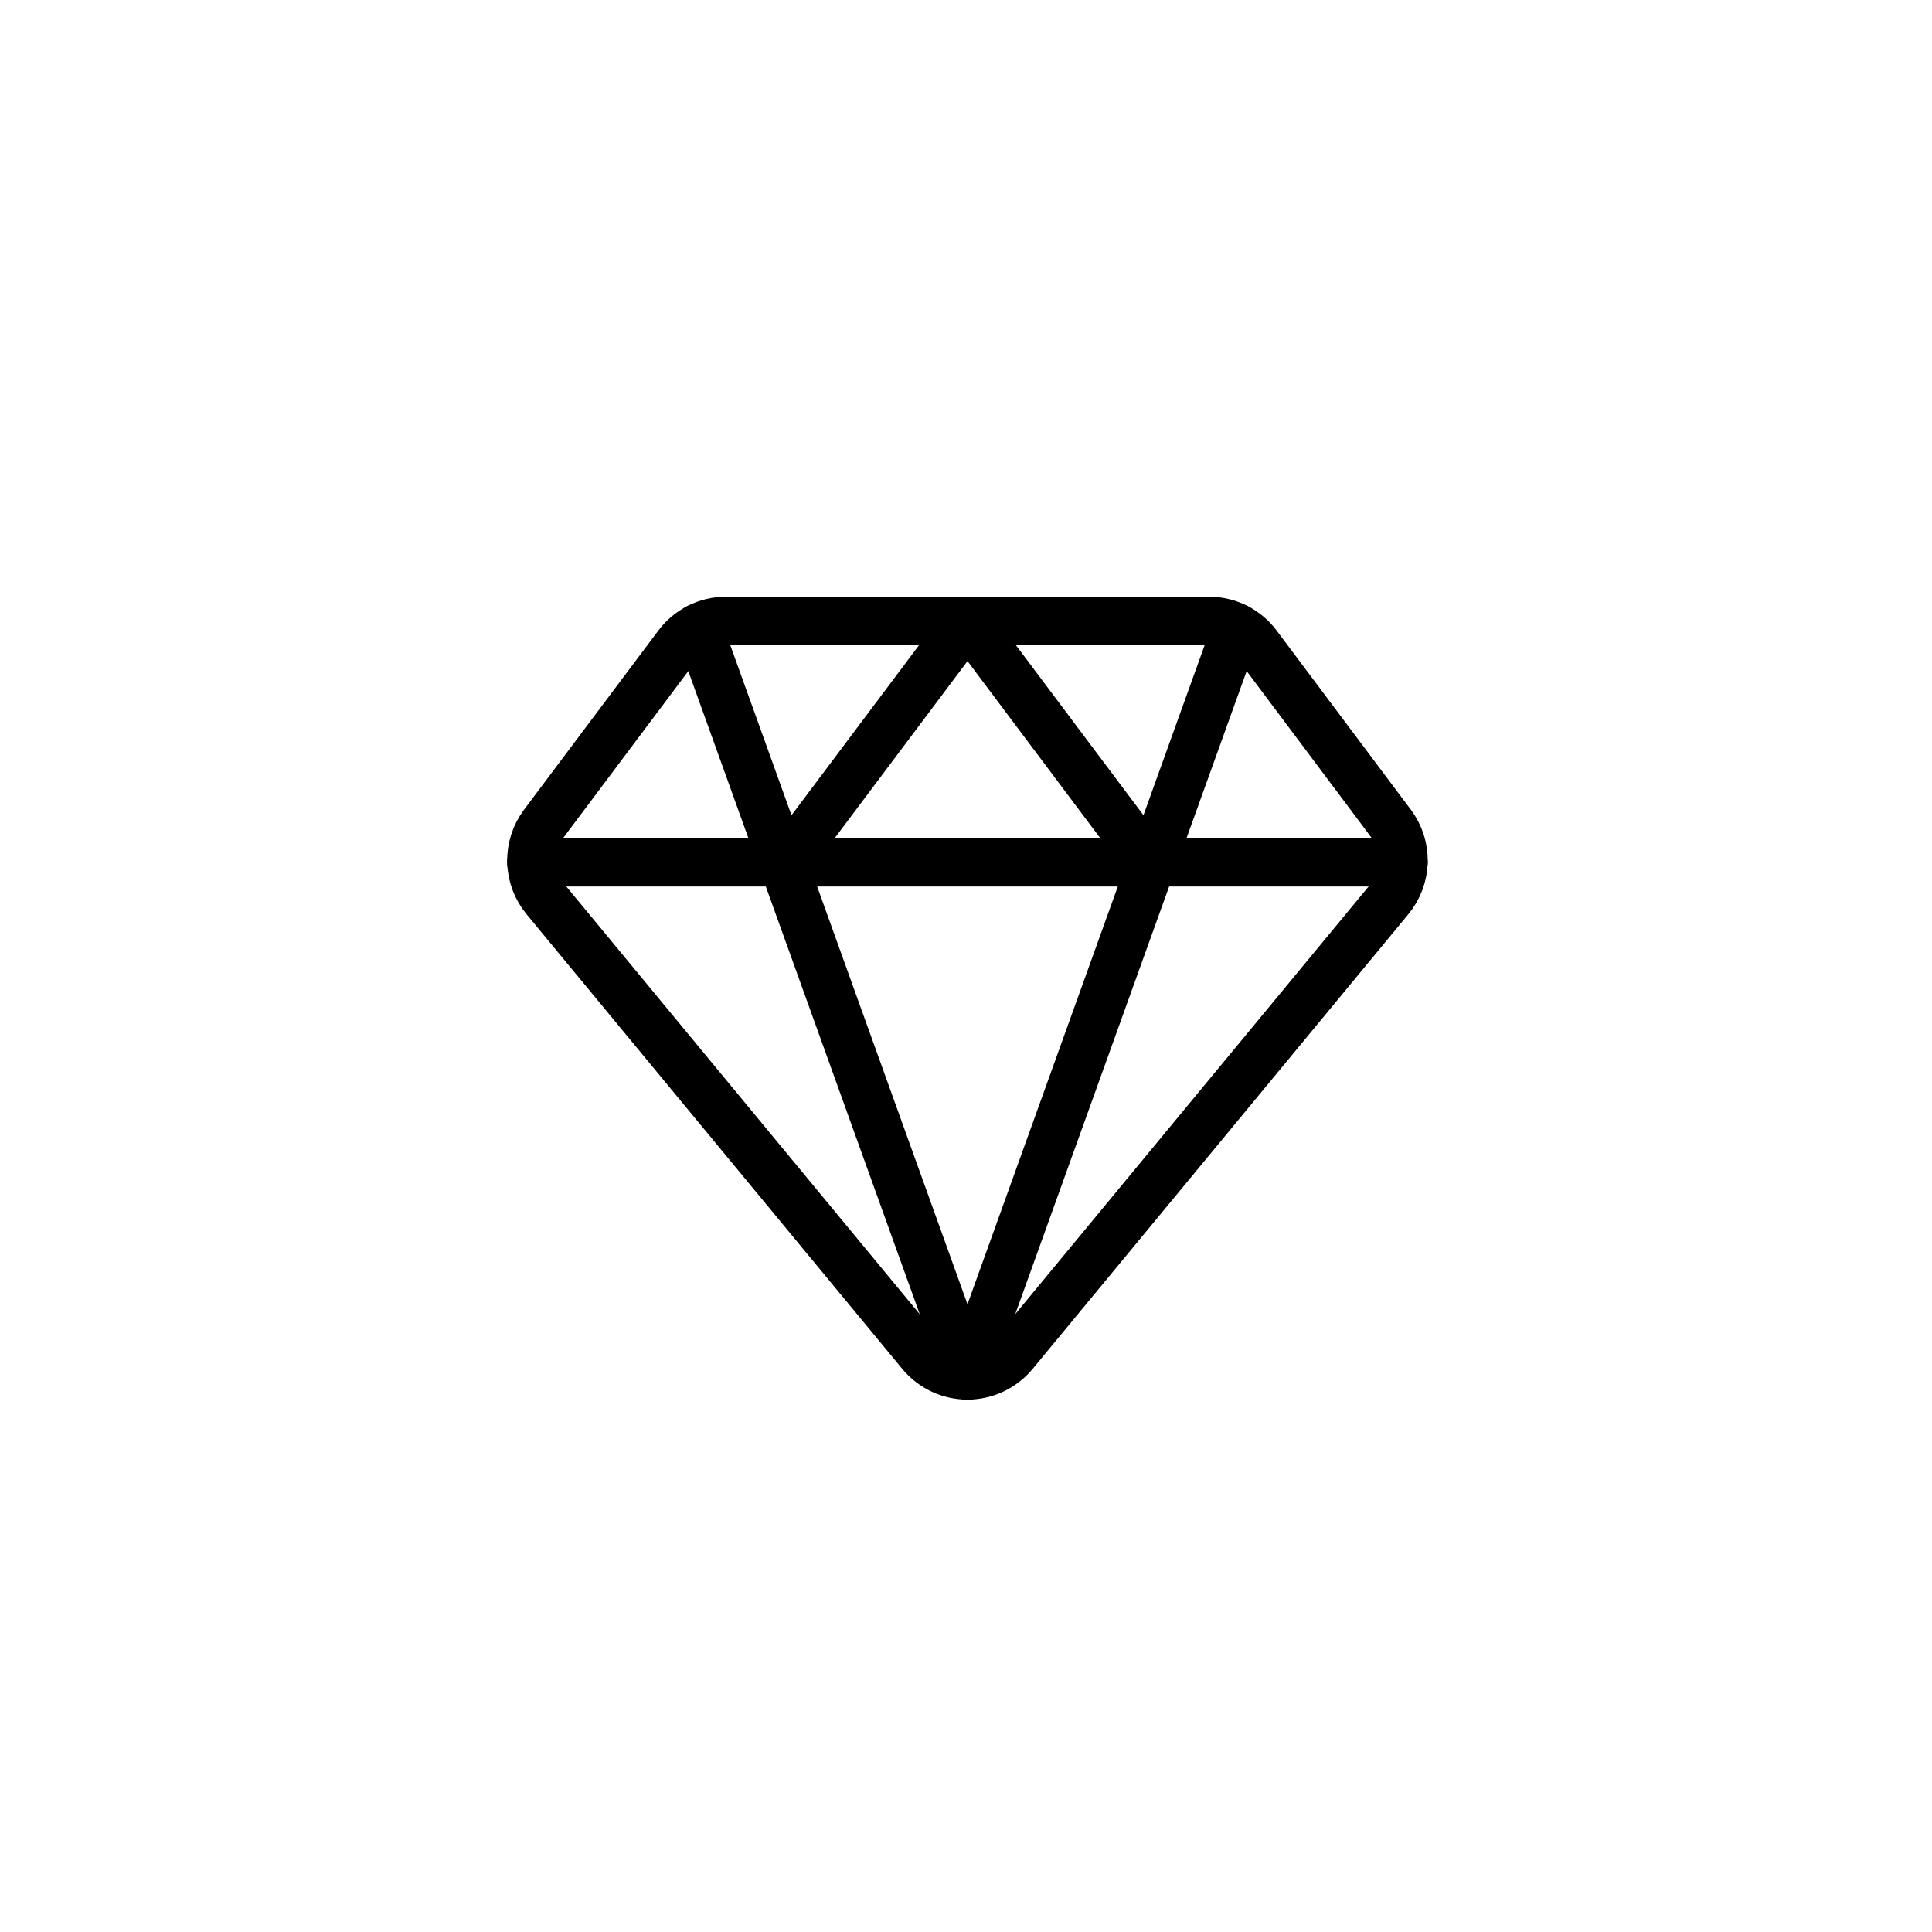 <svg width="60" height="60" viewBox="0 0 60 60" fill="none" xmlns="http://www.w3.org/2000/svg">
<rect width="60" height="60" fill="white"/>
<path d="M39.046 20.031C38.872 19.798 38.645 19.609 38.385 19.479C38.125 19.349 37.837 19.281 37.546 19.281H22.546C22.255 19.281 21.968 19.349 21.708 19.479C21.448 19.609 21.221 19.798 21.046 20.031L16.875 25.595C16.622 25.933 16.49 26.346 16.501 26.768C16.512 27.19 16.665 27.596 16.935 27.92L28.608 42.045C28.784 42.255 29.004 42.424 29.252 42.54C29.5 42.656 29.771 42.716 30.045 42.716C30.319 42.716 30.59 42.656 30.838 42.54C31.087 42.424 31.307 42.255 31.483 42.045L43.155 27.92C43.425 27.596 43.578 27.19 43.589 26.768C43.6 26.346 43.468 25.933 43.215 25.595L39.046 20.031Z" stroke="black" stroke-width="1.5" stroke-linecap="round" stroke-linejoin="round"/>
<path d="M21.686 19.49L30.046 42.719" stroke="black" stroke-width="1.5" stroke-linecap="round" stroke-linejoin="round"/>
<path d="M38.405 19.49L30.046 42.719" stroke="black" stroke-width="1.5" stroke-linecap="round" stroke-linejoin="round"/>
<path d="M16.498 26.781H43.589" stroke="black" stroke-width="1.5" stroke-linecap="round" stroke-linejoin="round"/>
<path d="M24.421 26.781L30.046 19.281L35.671 26.781" stroke="black" stroke-width="1.5" stroke-linecap="round" stroke-linejoin="round"/>
</svg>
